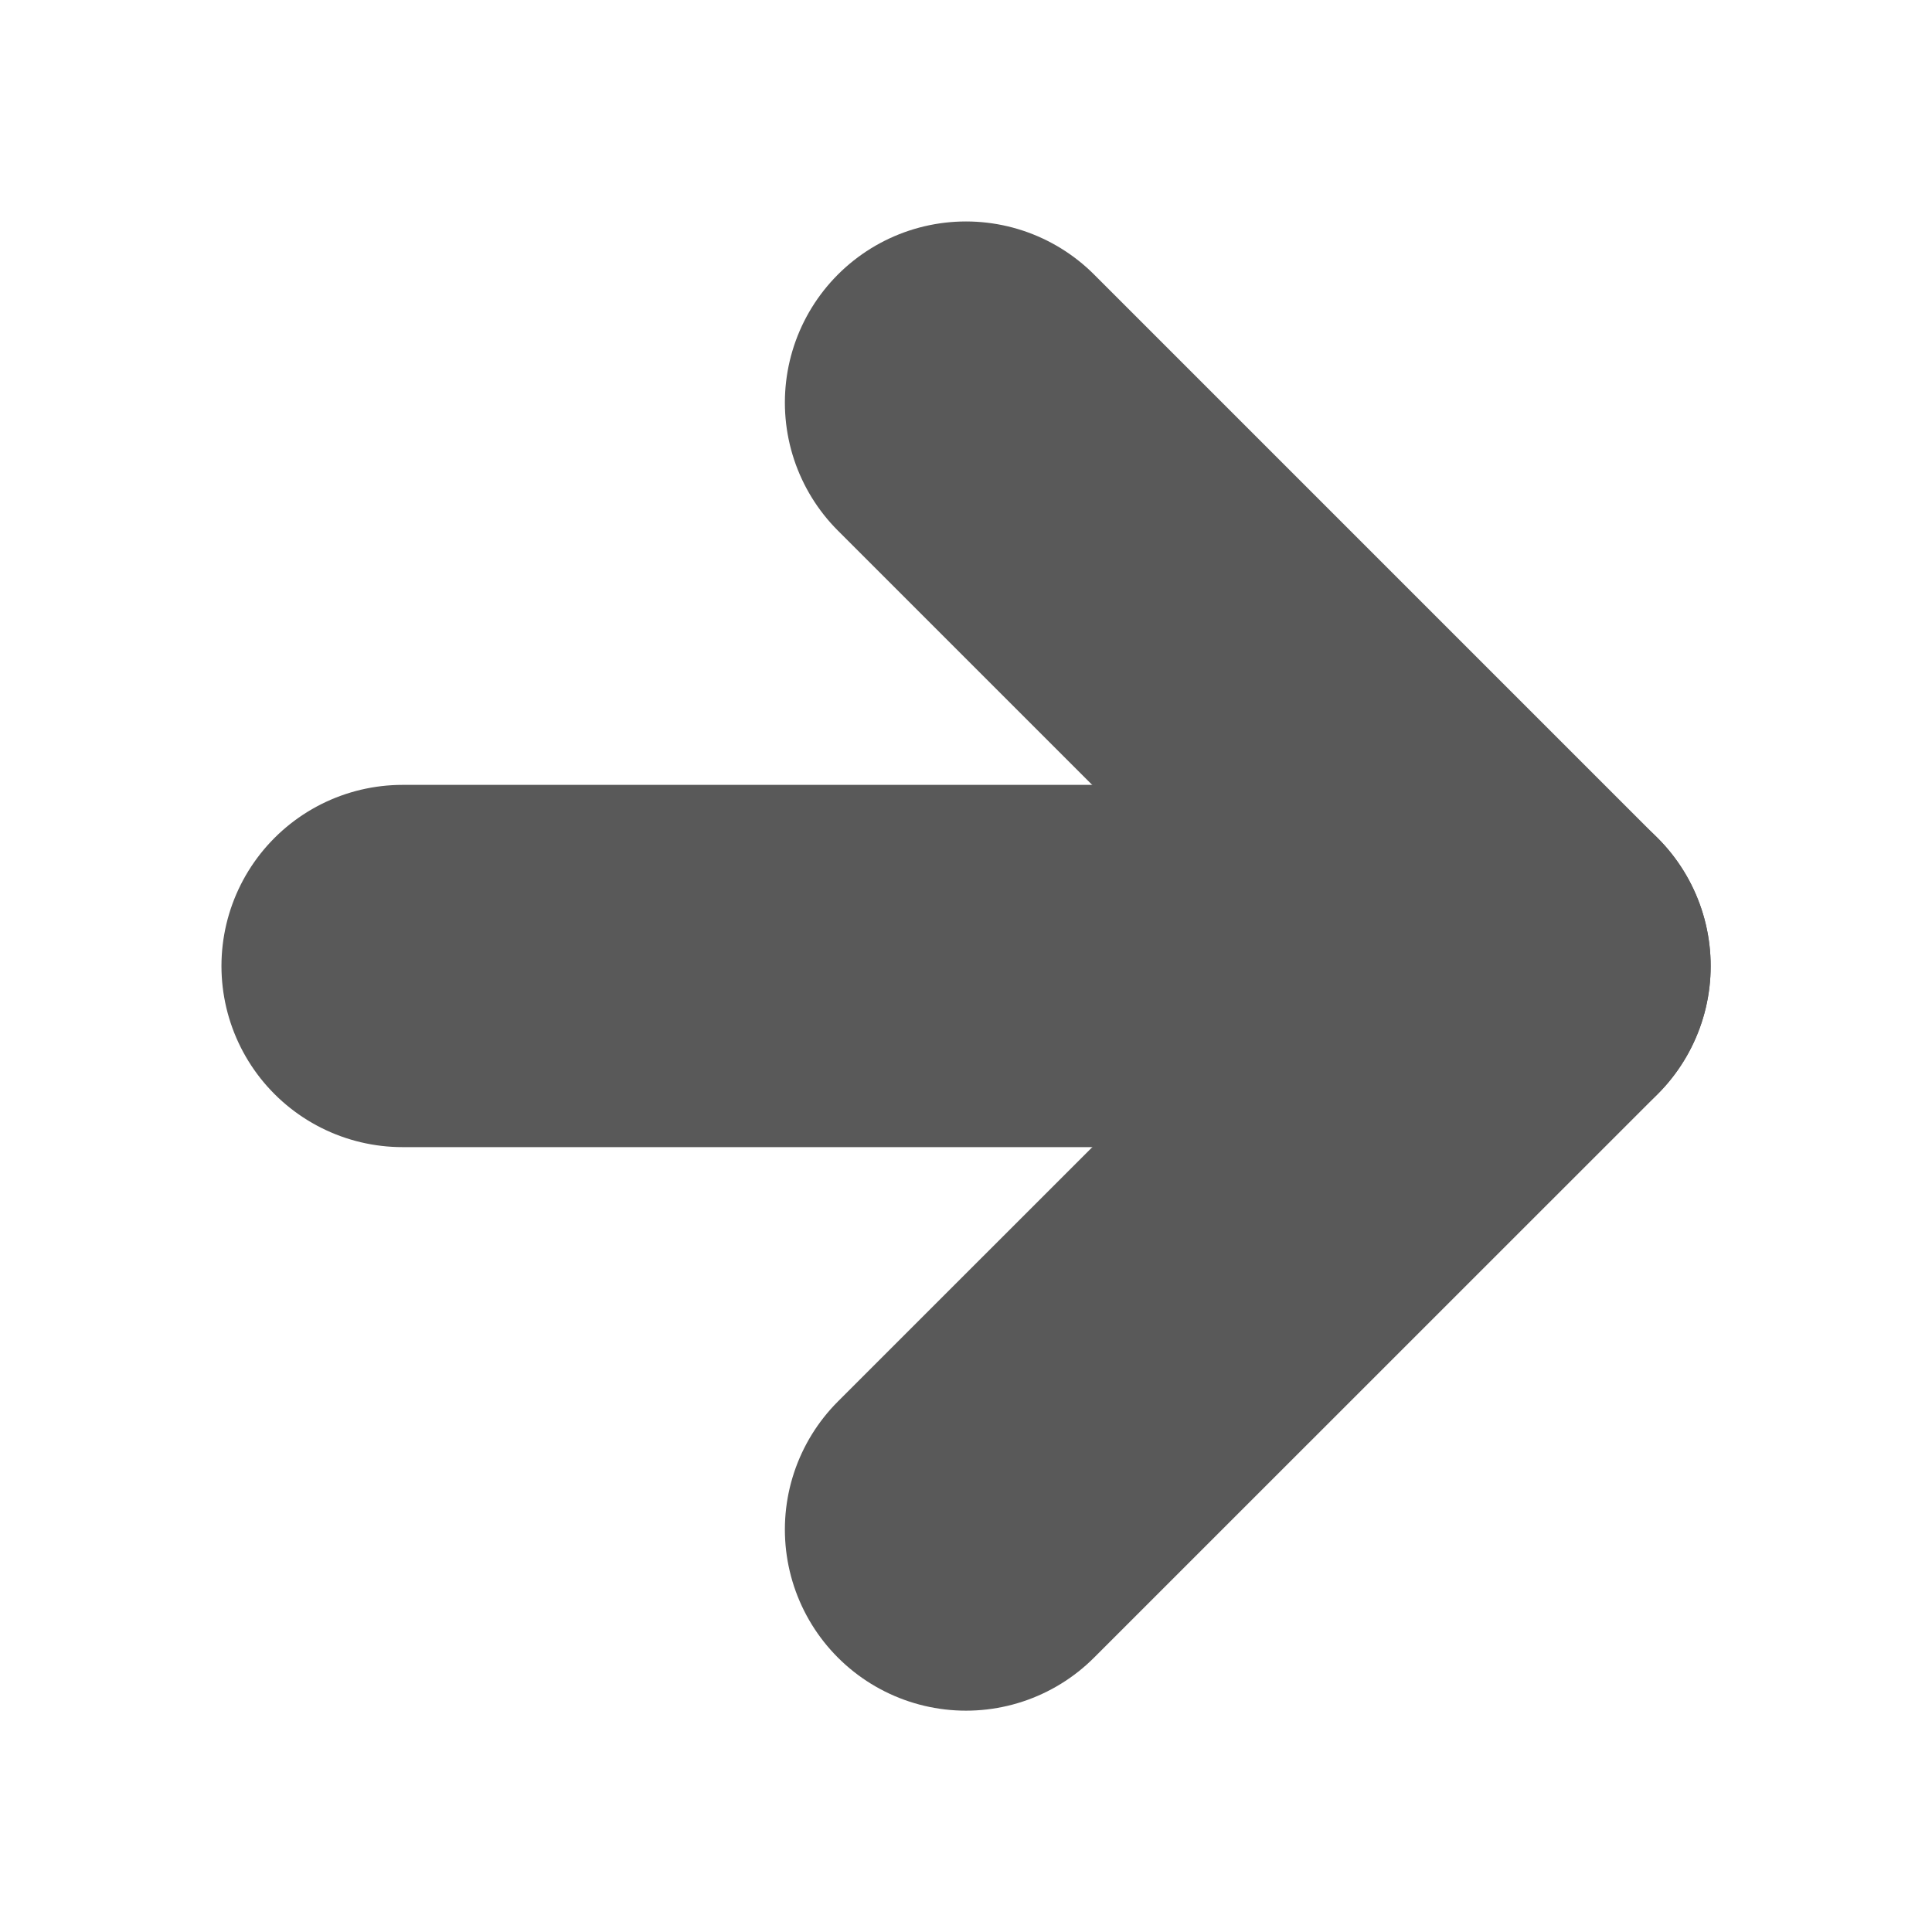 <svg width="16" height="16" viewBox="0 0 16 16" fill="none" xmlns="http://www.w3.org/2000/svg">
<path d="M3.334 8H12.667" stroke="#595959" stroke-width="3" stroke-linecap="round" stroke-linejoin="round"/>
<path d="M8 3.334L12.667 8.001L8 12.667" stroke="#595959" stroke-width="3" stroke-linecap="round" stroke-linejoin="round"/>
</svg>
